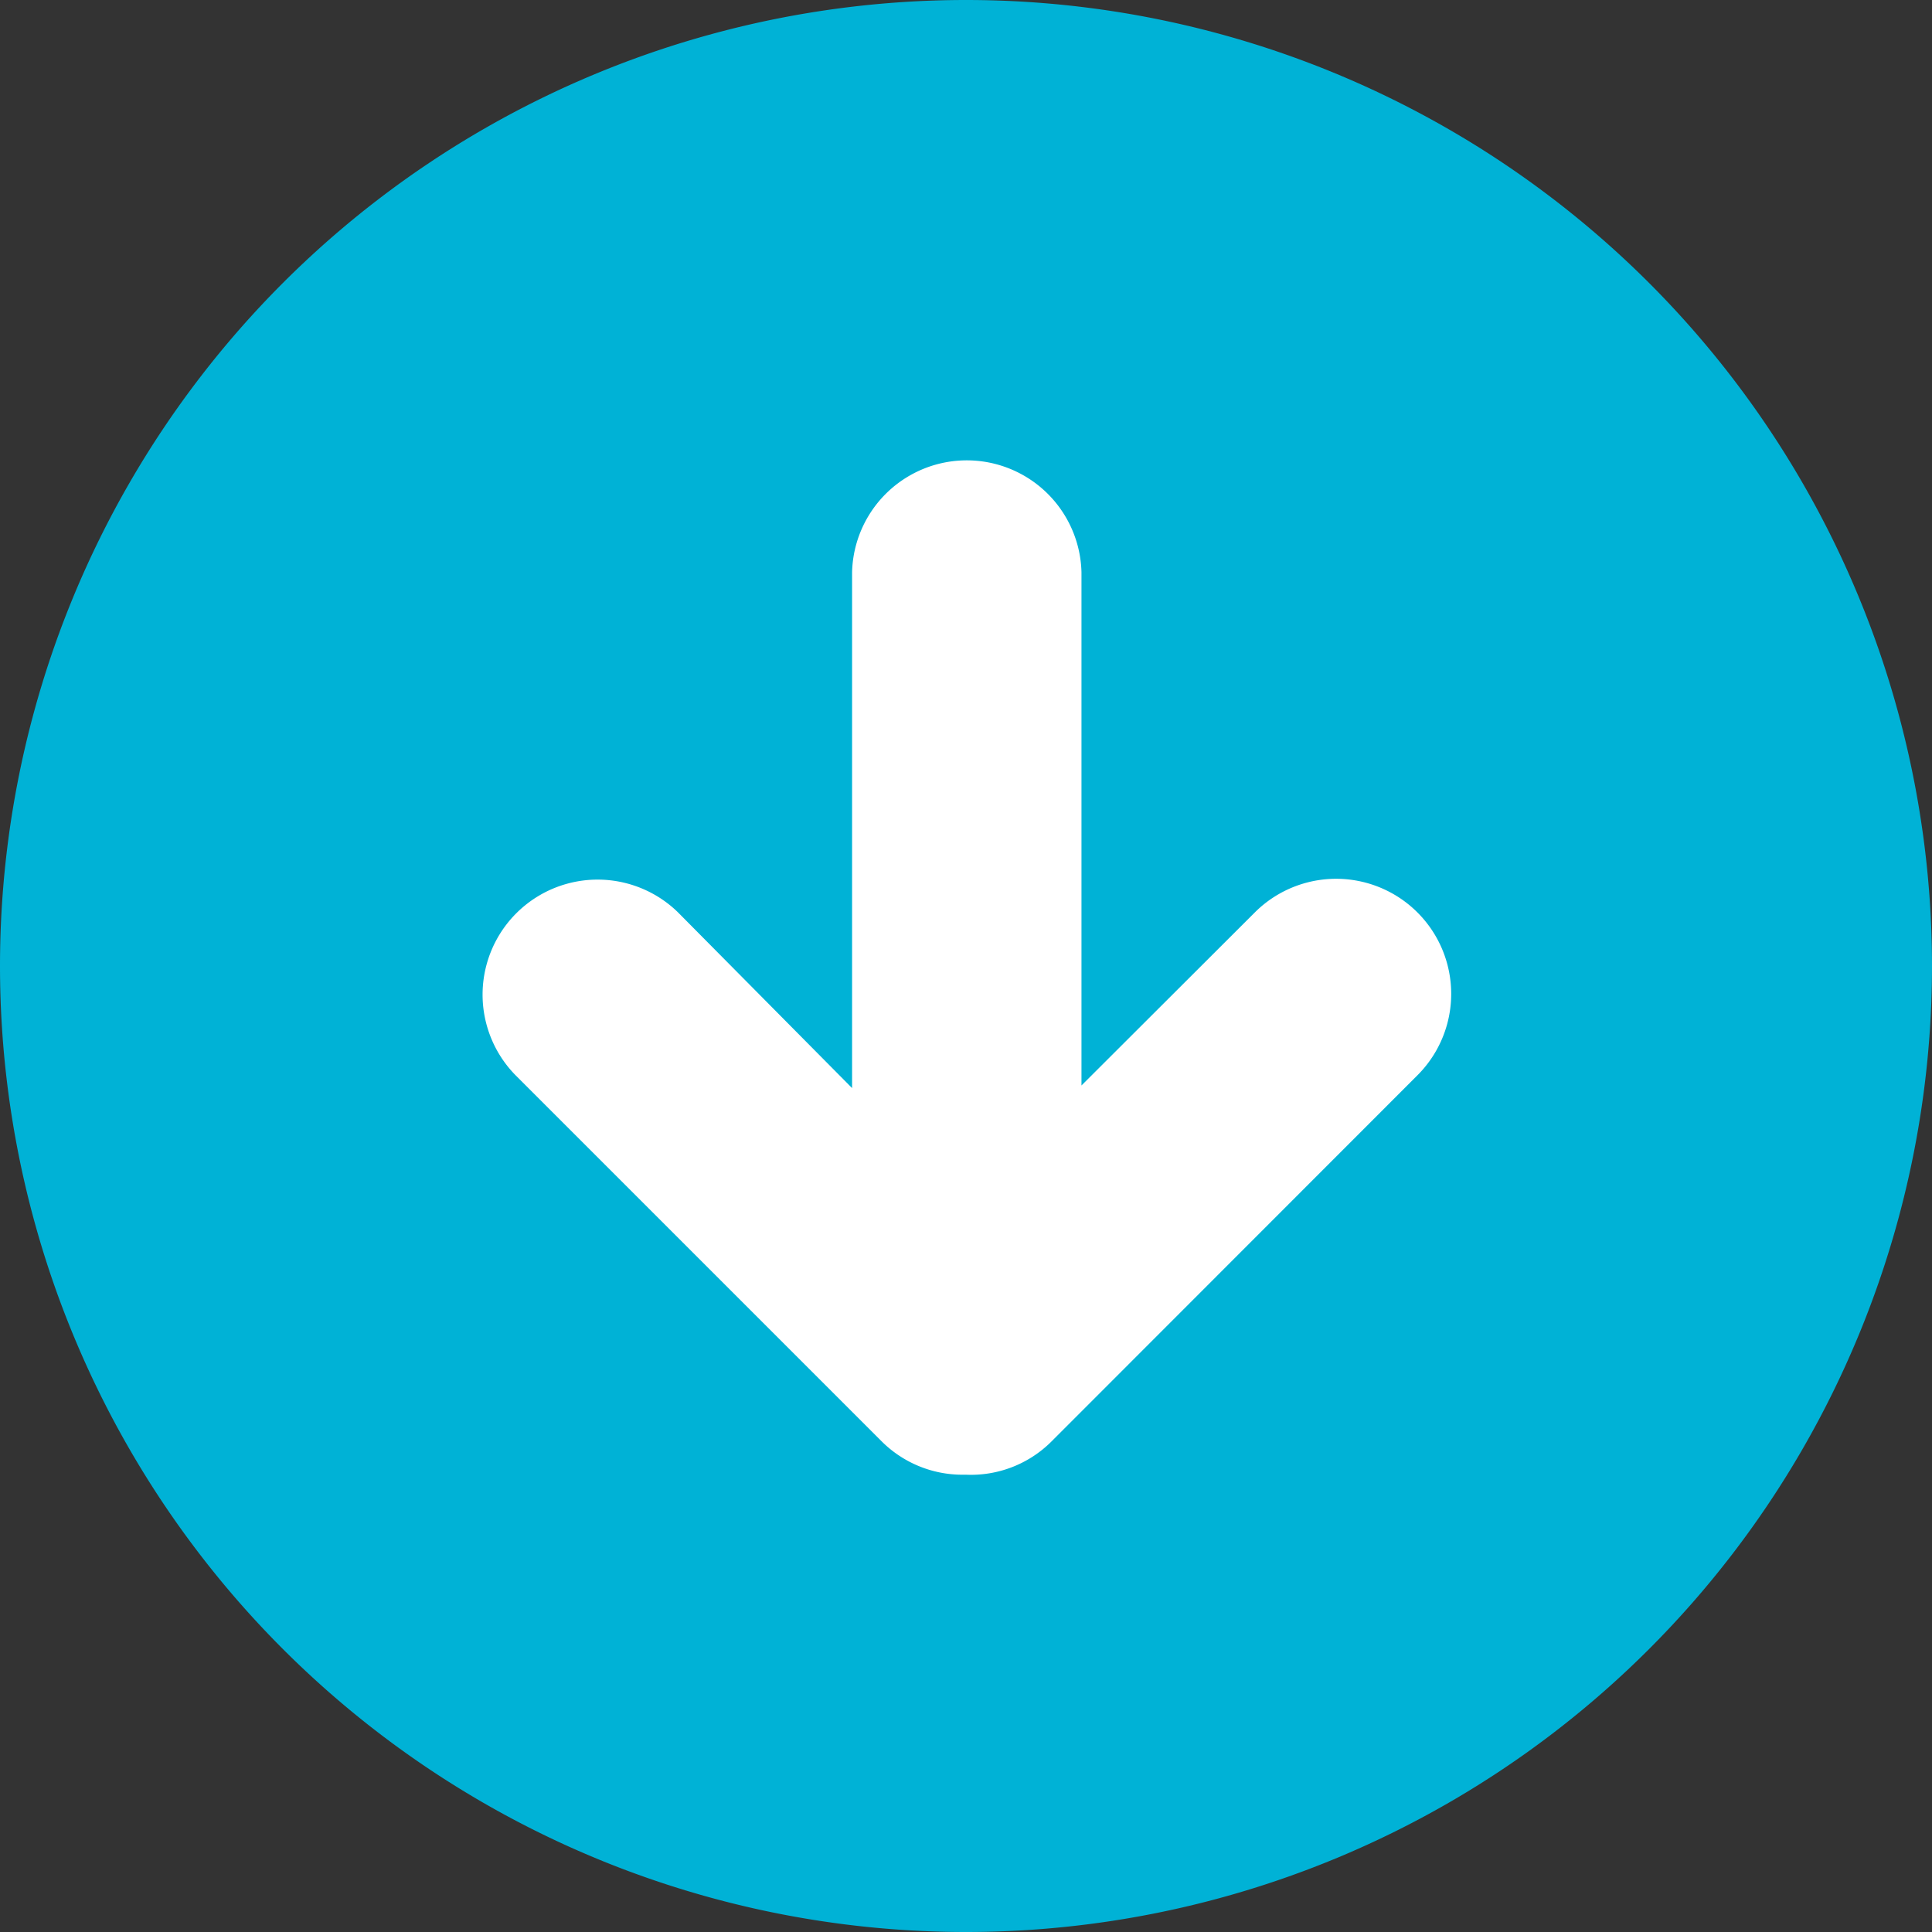 <svg xmlns="http://www.w3.org/2000/svg" width="26" height="26" viewBox="0 0 26 26">
  <rect x="0" y="0" width="26" height="26" fill="#333333" stroke="none"/>
  <circle cx="13" cy="13" r="10" stroke-width="3" fill="white" />
  <path id="Pfeil_runter" data-name="Pfeil runter" d="M15.5,2.5h0a13,13,0,0,0-13,13h0a13,13,0,0,0,13,13h0a13,13,0,0,0,13-13h0A13,13,0,0,0,15.5,2.5Zm6.391,14.141-4.926,4.926a1.548,1.548,0,0,1-2.189-2.189l2.367-2.345H10.2a1.544,1.544,0,0,1,0-3.087h6.908L14.78,11.614A1.548,1.548,0,1,1,16.97,9.424L21.9,14.351a1.533,1.533,0,0,1,.446,1.149v.049A1.538,1.538,0,0,1,21.891,16.641Z" transform="translate(28.5 -2.5) rotate(90)" fill="#00B2D6"/>
</svg>
